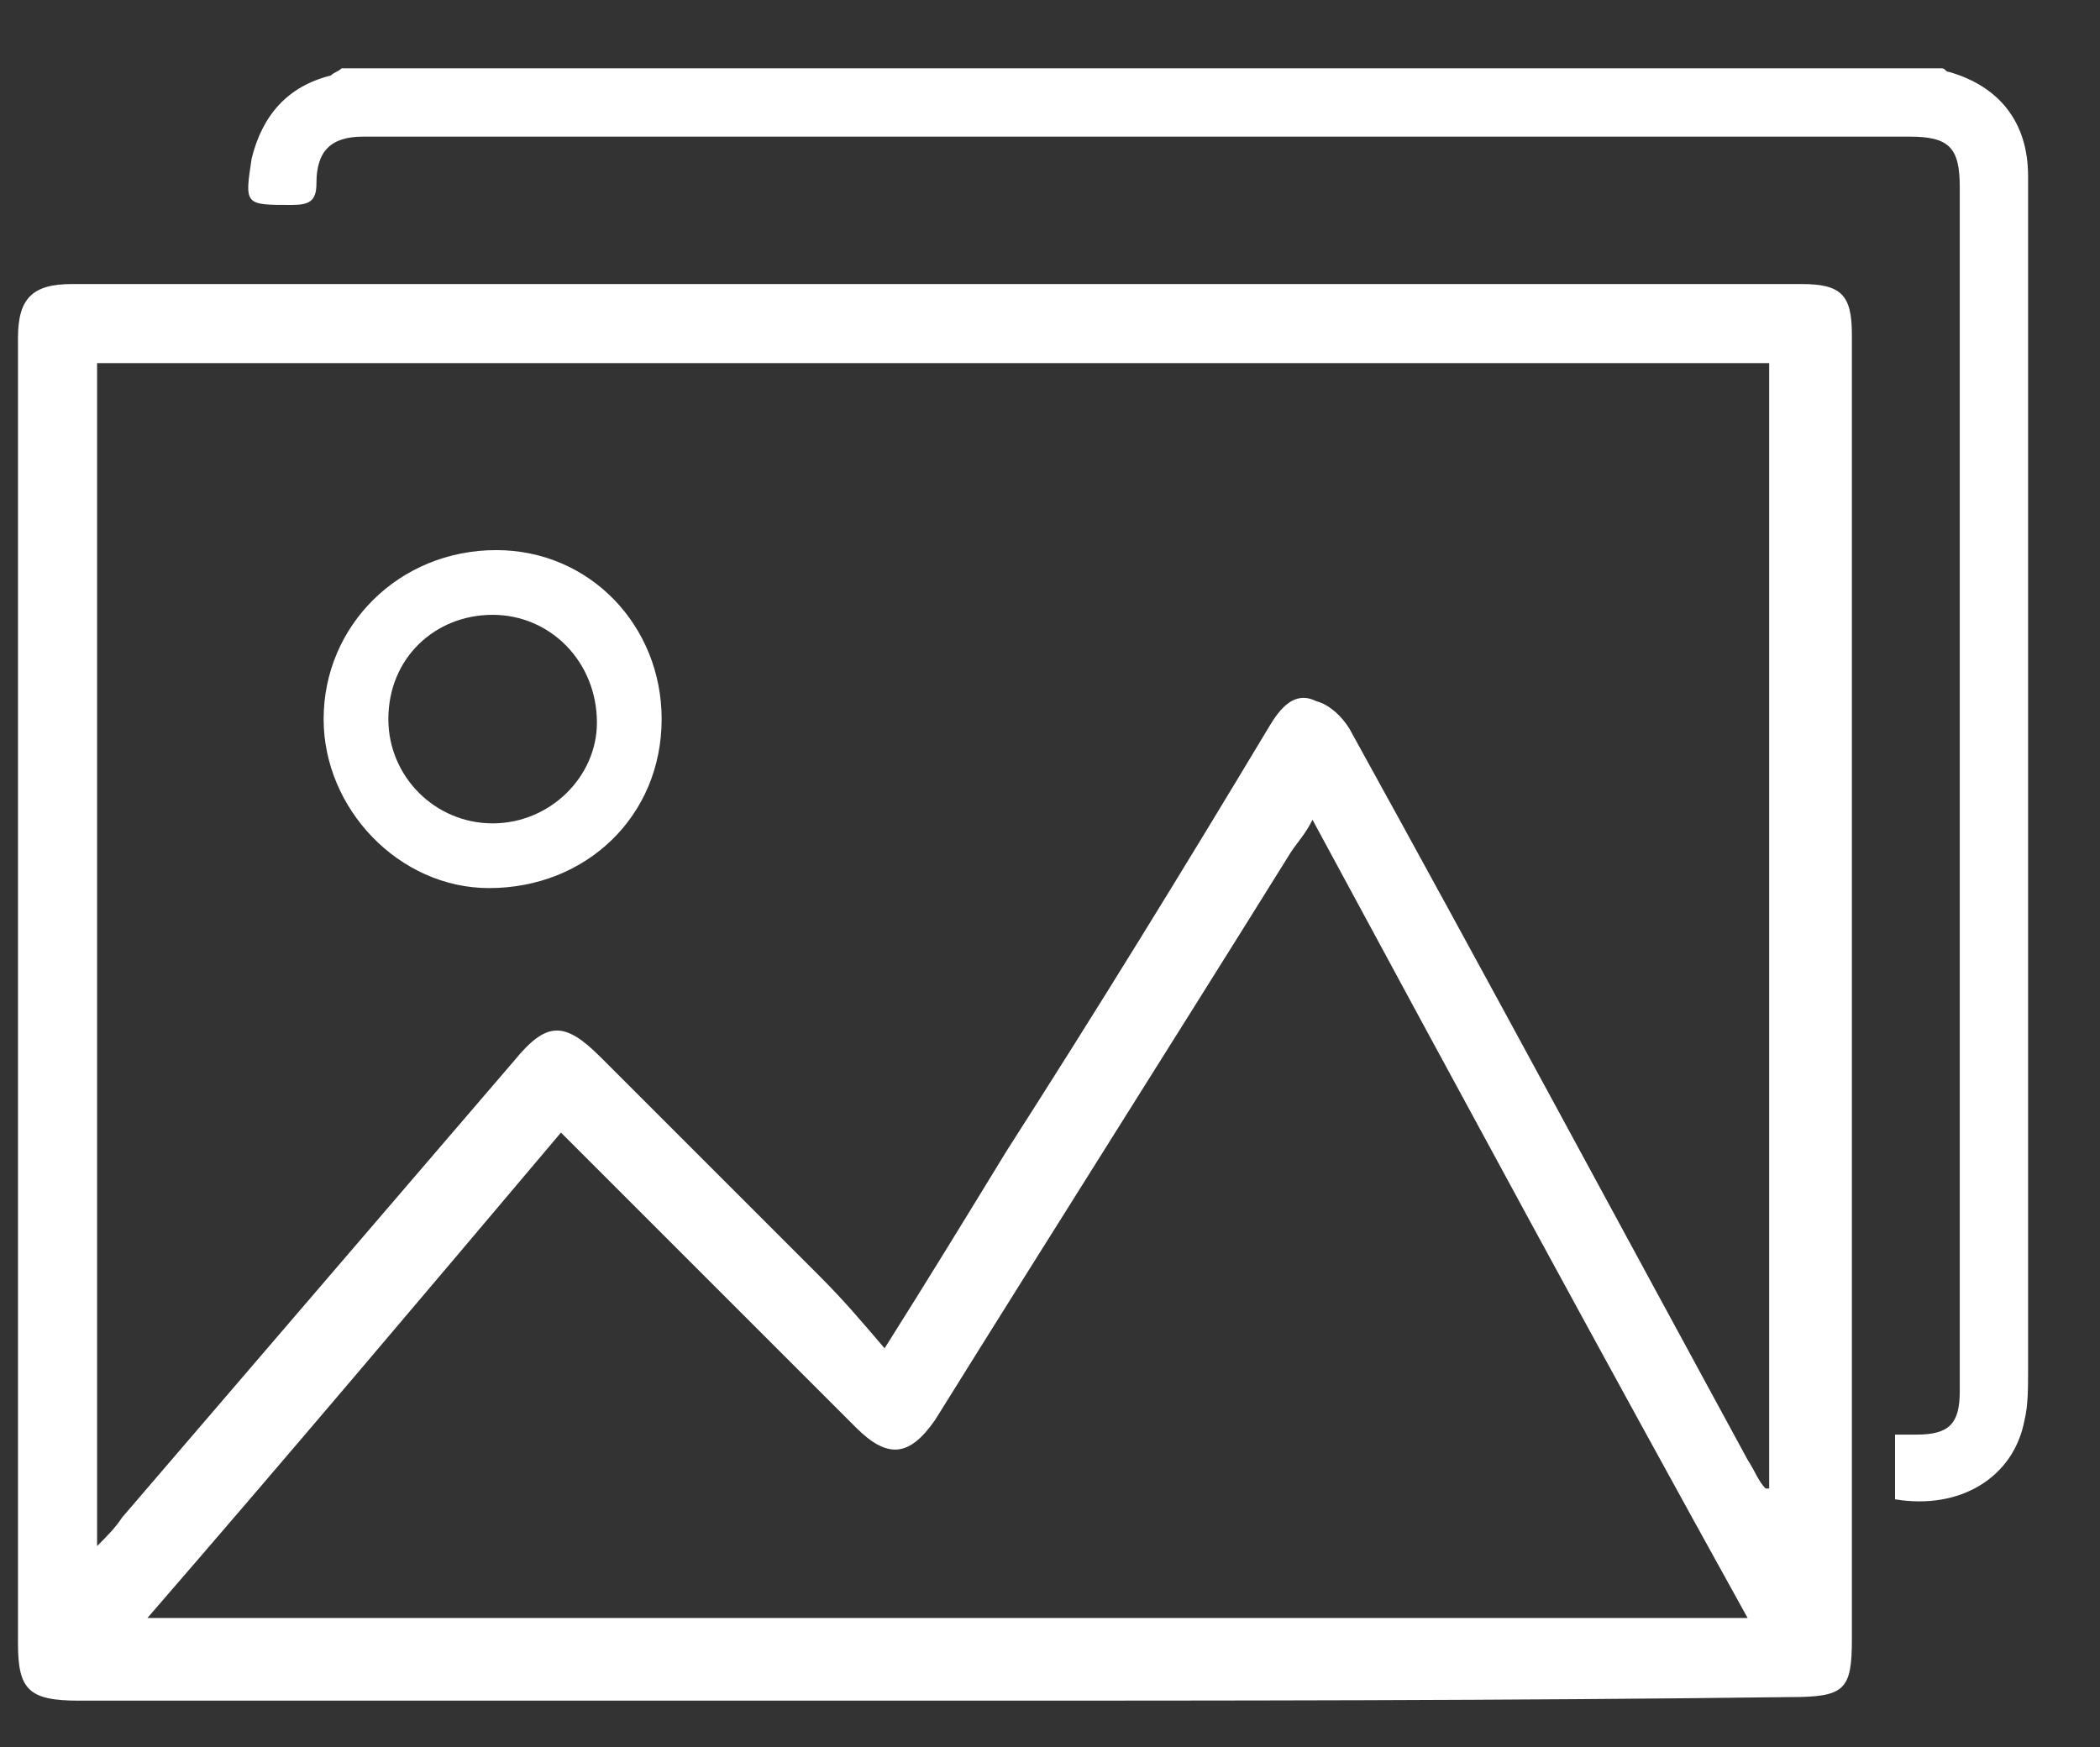 <?xml version="1.0" encoding="utf-8"?>
<!-- Generator: Adobe Illustrator 22.1.0, SVG Export Plug-In . SVG Version: 6.00 Build 0)  -->
<svg version="1.1" id="Livello_1" xmlns="http://www.w3.org/2000/svg" xmlns:xlink="http://www.w3.org/1999/xlink" x="0px" y="0px"
	 width="58.4px" height="48.6px" viewBox="0 0 58.4 48.6" style="enable-background:new 0 0 58.4 48.6;" xml:space="preserve">
<rect x="0" y="0" width="58.4" height="48.6" fill="#333333" stroke="none"/>
<style type="text/css">
	.st0{fill:#FFFFFF;}
</style>
<title>icon_thumb_album</title>
<g>
	<path class="st0" d="M54,1.9c0.1,0,0.1,0.1,0.2,0.1c1.4,0.4,2.2,1.4,2.2,2.9c0,11.1,0,22.1,0,33.2c0,0.5,0,1-0.1,1.4
		c-0.3,1.6-1.8,2.5-3.6,2.2c0-0.5,0-1.1,0-1.8c0.2,0,0.4,0,0.6,0c0.9,0,1.2-0.3,1.2-1.2c0-4.3,0-8.5,0-12.8c0-6.9,0-13.8,0-20.7
		c0-1.1-0.3-1.4-1.4-1.4c-14.3,0-28.6,0-43,0c-0.9,0-1.3,0.4-1.3,1.3c0,0.5-0.2,0.6-0.7,0.6c-1.3,0-1.3,0-1.1-1.3
		C7.3,3.2,8,2.4,9.2,2.1C9.3,2,9.4,2,9.5,1.9C24.4,1.9,39.2,1.9,54,1.9z"/>
	<path class="st0" d="M9,20c0-2.6,2.1-4.7,4.8-4.7c2.6,0,4.6,2.1,4.6,4.7c0,2.7-2.1,4.7-4.8,4.7C11.1,24.7,9,22.5,9,20z M13.7,17.1
		c-1.6,0-2.9,1.2-2.9,2.9c0,1.6,1.3,2.9,2.9,2.9c1.6,0,2.9-1.3,2.9-2.8C16.6,18.4,15.3,17.1,13.7,17.1z"/>
	<path class="st0" d="M26.1,47.3c-8,0-16,0-23.9,0c-1.4,0-1.7-0.3-1.7-1.6c0-12.1,0-24.2,0-36.3c0-1.1,0.4-1.5,1.5-1.5
		c16,0,32.1,0,48.1,0c1.1,0,1.4,0.3,1.4,1.4c0,12,0,24,0,36c0,0.1,0,0.2,0,0.3c0,1.4-0.2,1.6-1.7,1.6C42,47.3,34,47.3,26.1,47.3z
		 M24.6,37.5c1.2-1.9,2.3-3.7,3.4-5.5c2.5-3.9,4.9-7.8,7.3-11.8c0.3-0.5,0.7-1,1.3-0.7c0.4,0.1,0.8,0.5,1,0.9
		c3.7,6.7,7.3,13.4,11,20.2c0.2,0.3,0.3,0.6,0.5,0.8c0,0,0.1,0,0.1,0c0-10.4,0-20.8,0-31.3c-15.5,0-31,0-46.5,0c0,11,0,21.9,0,32.9
		c0.3-0.3,0.5-0.5,0.7-0.8c3.6-4.2,7.3-8.5,10.9-12.7c0.9-1.1,1.4-1.1,2.4-0.1c2,2,4.1,4.1,6.1,6.1C23.5,36.2,24,36.8,24.6,37.5z
		 M48.6,45c-4.1-7.4-8.1-14.8-12.1-22.2c-0.2,0.4-0.4,0.6-0.6,0.9C32.6,29,29.3,34.2,26,39.5c-0.7,1-1.3,1.1-2.2,0.2
		c-2.6-2.6-5.1-5.1-7.7-7.7c-0.2-0.2-0.3-0.3-0.5-0.5C11.8,36,8,40.5,4.1,45C19,45,33.7,45,48.6,45z"/>
</g>
</svg>
